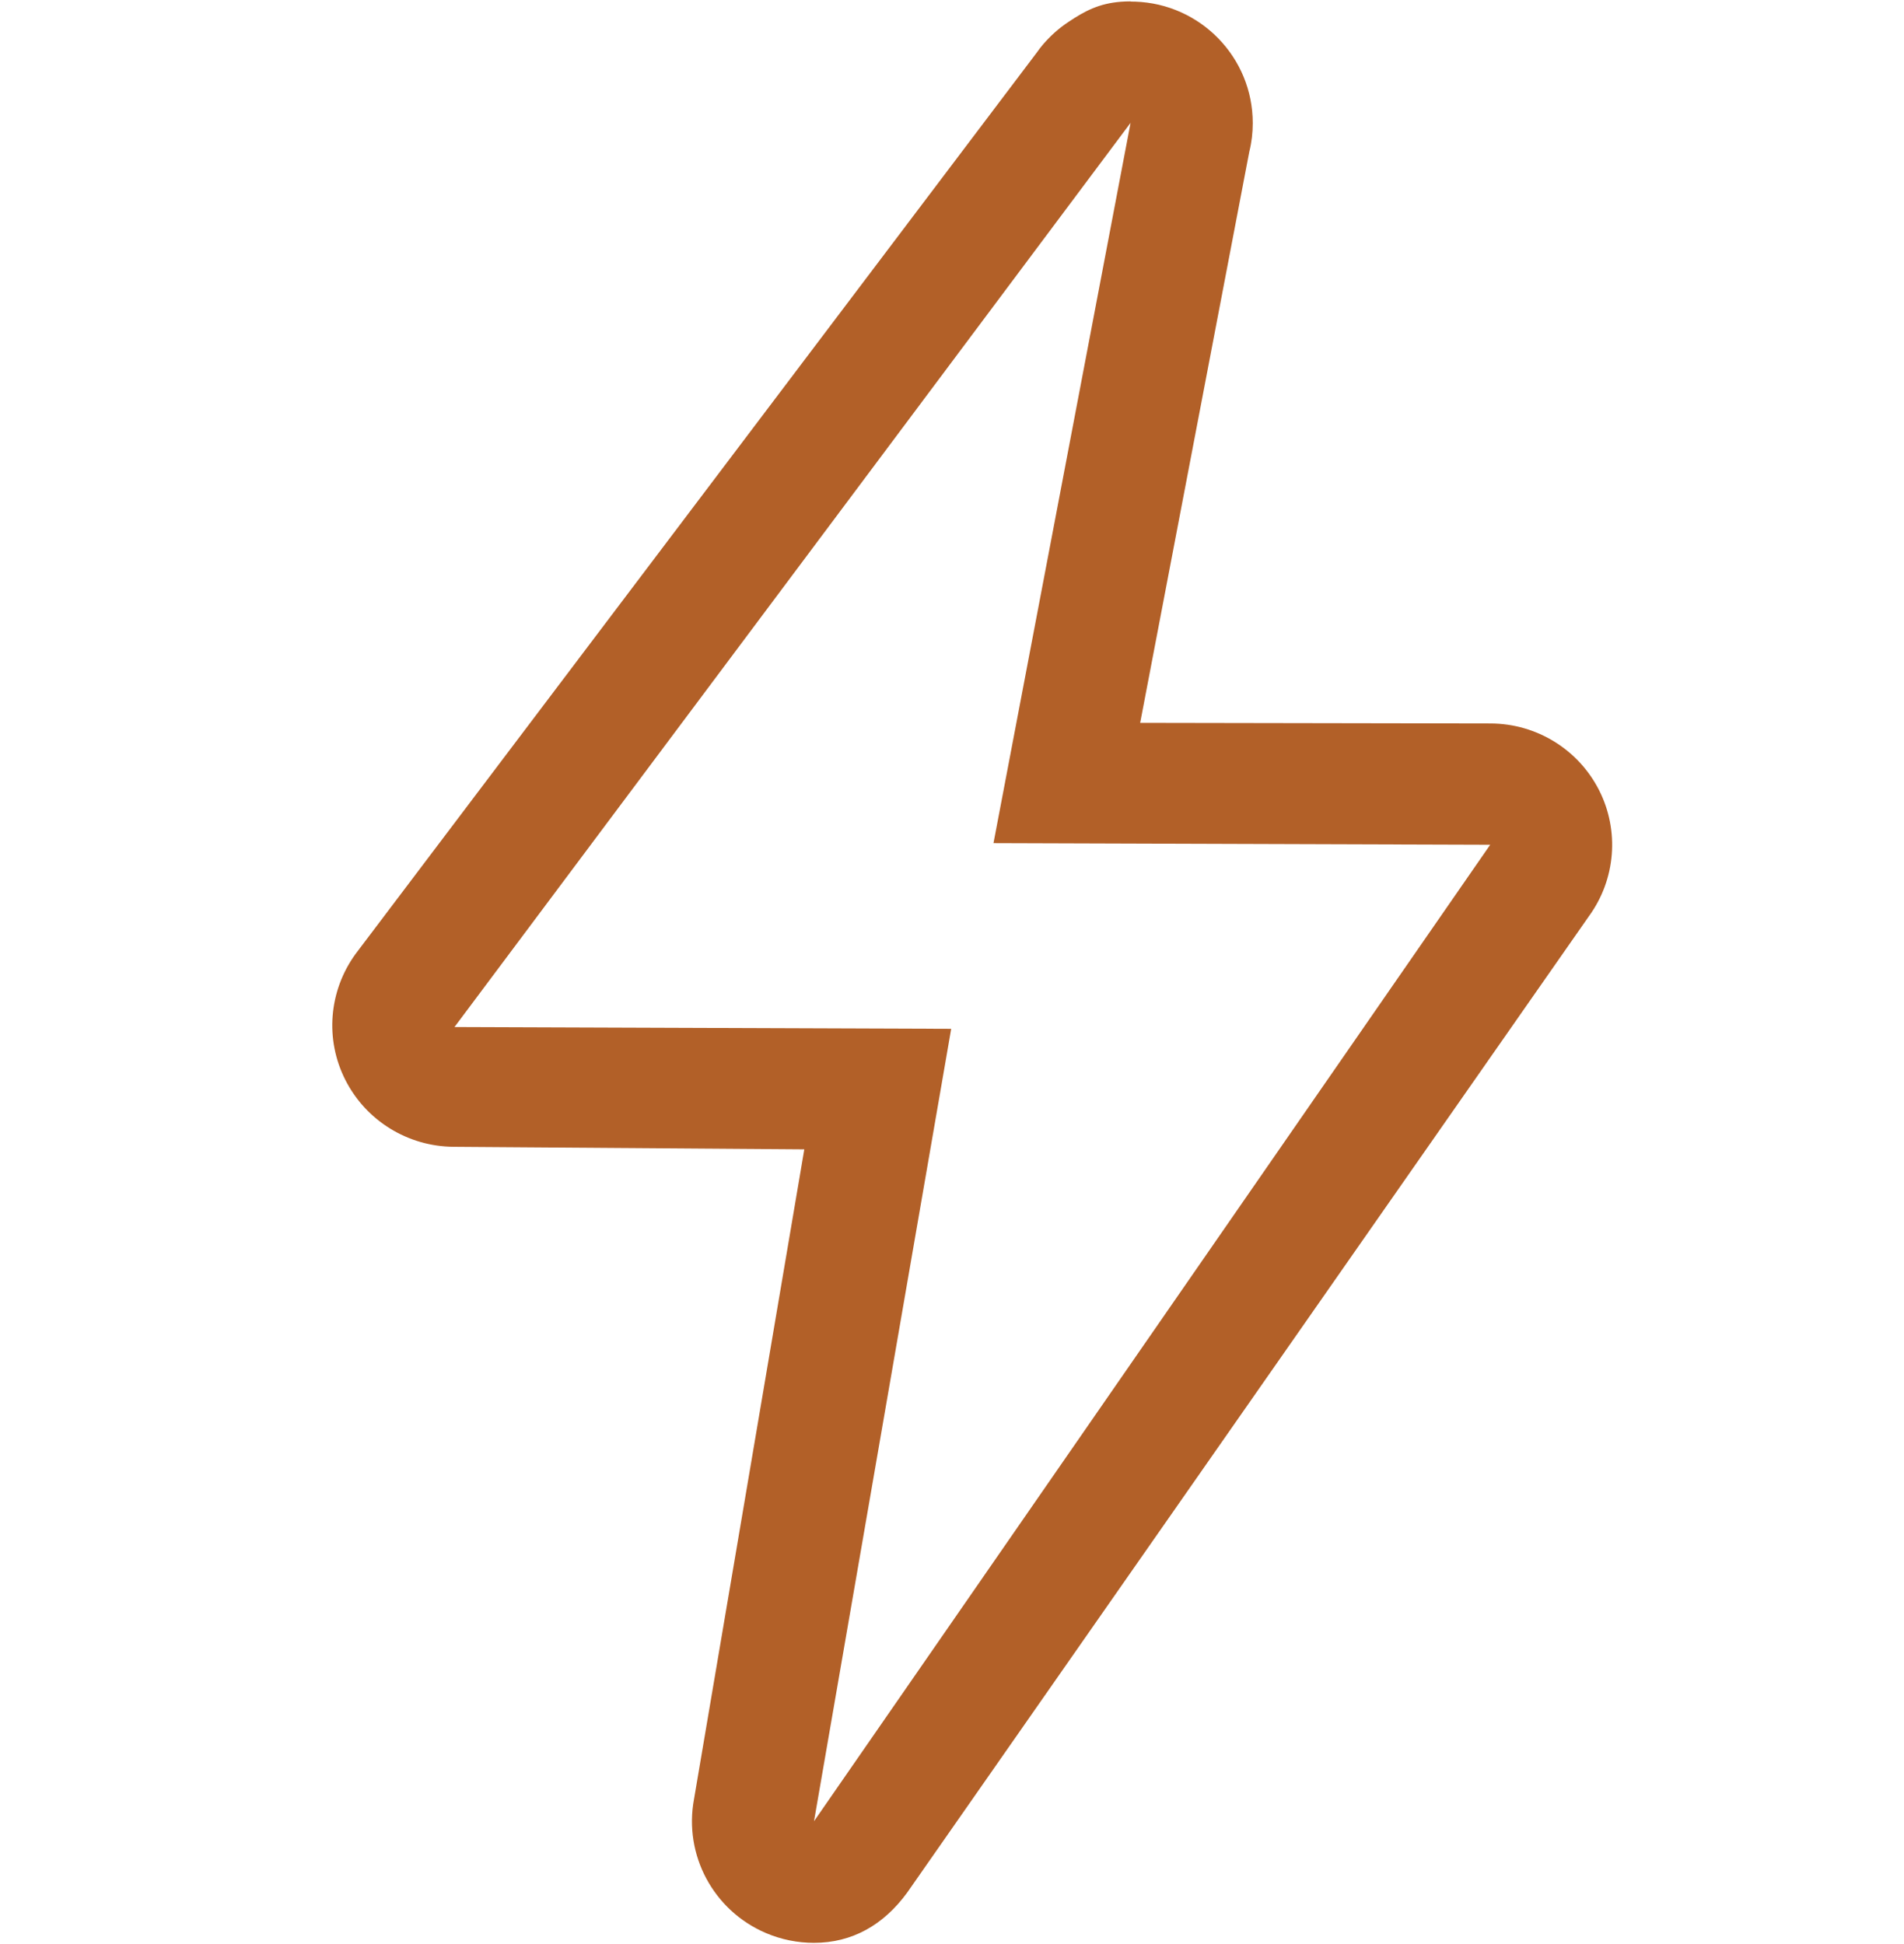 <svg width="47" height="48" viewBox="0 0 47 48" fill="none" xmlns="http://www.w3.org/2000/svg">
<g id="energy 1">
<path id="Vector" d="M27.908 3.033L24.524 20.817L36.785 20.857L20.094 44.965L23.48 25.401L11.219 25.357L27.908 3.033ZM27.909 0.034C27.828 0.034 27.747 0.037 27.668 0.043C27.138 0.085 26.787 0.264 26.372 0.543C26.141 0.696 25.929 0.885 25.743 1.102C25.688 1.167 25.637 1.234 25.589 1.303L8.778 23.551C8.115 24.462 8.016 25.662 8.526 26.665C9.036 27.669 10.065 28.305 11.195 28.314L19.854 28.377L17.132 44.418C16.874 45.796 17.609 47.17 18.902 47.724C19.287 47.889 19.692 47.968 20.091 47.968C21.035 47.968 21.809 47.527 22.391 46.731L39.221 22.623C39.884 21.712 39.981 20.511 39.473 19.509C38.963 18.505 37.934 17.869 36.804 17.862L28.145 17.847L30.839 3.744C30.896 3.517 30.924 3.282 30.924 3.039C30.924 1.416 29.633 0.093 28.016 0.04C27.98 0.039 27.945 0.039 27.909 0.039V0.034Z" fill="#B26028"/>
</g>
</svg>
